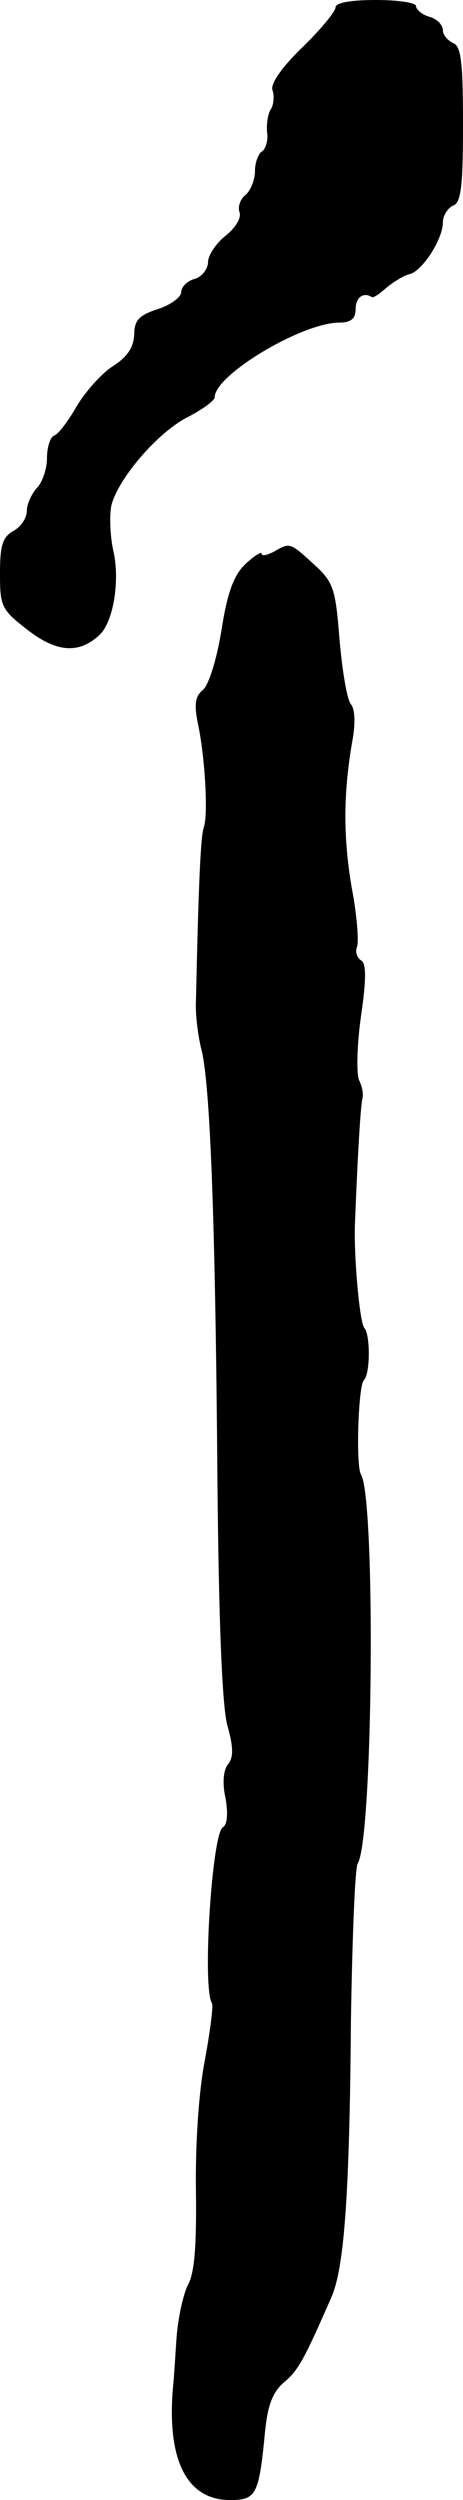 <?xml version="1.0" standalone="no"?>
<!DOCTYPE svg PUBLIC "-//W3C//DTD SVG 20010904//EN"
 "http://www.w3.org/TR/2001/REC-SVG-20010904/DTD/svg10.dtd">
<svg version="1.0" xmlns="http://www.w3.org/2000/svg"
 width="69pt" height="372pt" viewBox="0 0 69 372"
 preserveAspectRatio="xMidYMid meet">
<g transform="translate(0,372) scale(0.1,-0.1)"
fill="#000000" stroke="none">
<path d="M500 3709 c0 -6 -22 -33 -50 -60 -31 -30 -47 -54 -44 -63 3 -8 2 -21
-2 -28 -5 -7 -7 -23 -6 -35 2 -11 -2 -24 -7 -28 -6 -3 -11 -17 -11 -29 0 -13
-6 -29 -14 -36 -8 -6 -12 -18 -9 -26 3 -8 -6 -23 -21 -35 -14 -11 -26 -29 -26
-39 0 -10 -9 -22 -20 -25 -11 -3 -20 -12 -20 -20 0 -7 -16 -19 -35 -25 -28 -9
-35 -17 -35 -38 -1 -19 -10 -33 -32 -47 -17 -11 -41 -38 -54 -60 -12 -21 -27
-41 -33 -43 -6 -2 -11 -17 -11 -34 0 -16 -7 -36 -15 -44 -8 -9 -15 -24 -15
-34 0 -11 -9 -24 -20 -30 -16 -9 -20 -21 -20 -63 0 -50 2 -54 42 -85 43 -33
76 -35 106 -7 21 19 31 81 21 125 -5 22 -6 53 -3 68 10 40 70 110 115 132 21
11 39 24 39 29 0 33 130 111 186 111 17 0 24 6 24 20 0 17 11 26 24 18 2 -2
12 5 22 14 11 9 26 18 34 20 19 4 50 52 50 77 0 10 7 21 15 25 12 4 15 27 15
121 0 94 -3 117 -15 121 -8 4 -15 12 -15 19 0 8 -9 17 -20 20 -11 3 -20 11
-20 16 0 5 -27 9 -60 9 -37 0 -60 -4 -60 -11z"/>
<path d="M408 2899 c-10 -5 -18 -7 -18 -3 0 4 -11 -3 -24 -15 -17 -16 -27 -41
-36 -99 -7 -43 -19 -82 -28 -89 -11 -9 -13 -21 -7 -50 11 -52 15 -135 9 -153
-5 -13 -8 -81 -12 -260 -1 -19 3 -51 8 -71 13 -49 21 -251 24 -639 2 -213 7
-340 15 -368 9 -32 9 -47 1 -57 -7 -8 -9 -28 -4 -50 4 -23 3 -40 -4 -44 -16
-10 -31 -239 -16 -262 2 -4 -3 -43 -11 -86 -9 -47 -14 -125 -13 -193 1 -82 -2
-122 -12 -140 -7 -14 -15 -50 -17 -80 -2 -30 -4 -62 -5 -70 -10 -110 20 -170
85 -170 39 0 43 8 52 102 4 39 11 58 28 73 22 18 31 36 71 127 19 44 27 151
29 413 2 121 6 225 10 232 23 36 27 542 5 579 -8 13 -4 131 4 140 10 9 10 68
1 78 -7 7 -16 108 -14 156 5 125 9 177 11 185 2 6 0 18 -5 28 -4 10 -3 53 3
95 8 55 8 79 0 83 -6 4 -9 13 -6 20 3 8 0 48 -8 89 -13 77 -12 142 1 217 5 26
4 48 -2 55 -6 7 -13 51 -17 96 -6 77 -9 86 -39 113 -35 32 -35 32 -59 18z"/>
</g>
</svg>

